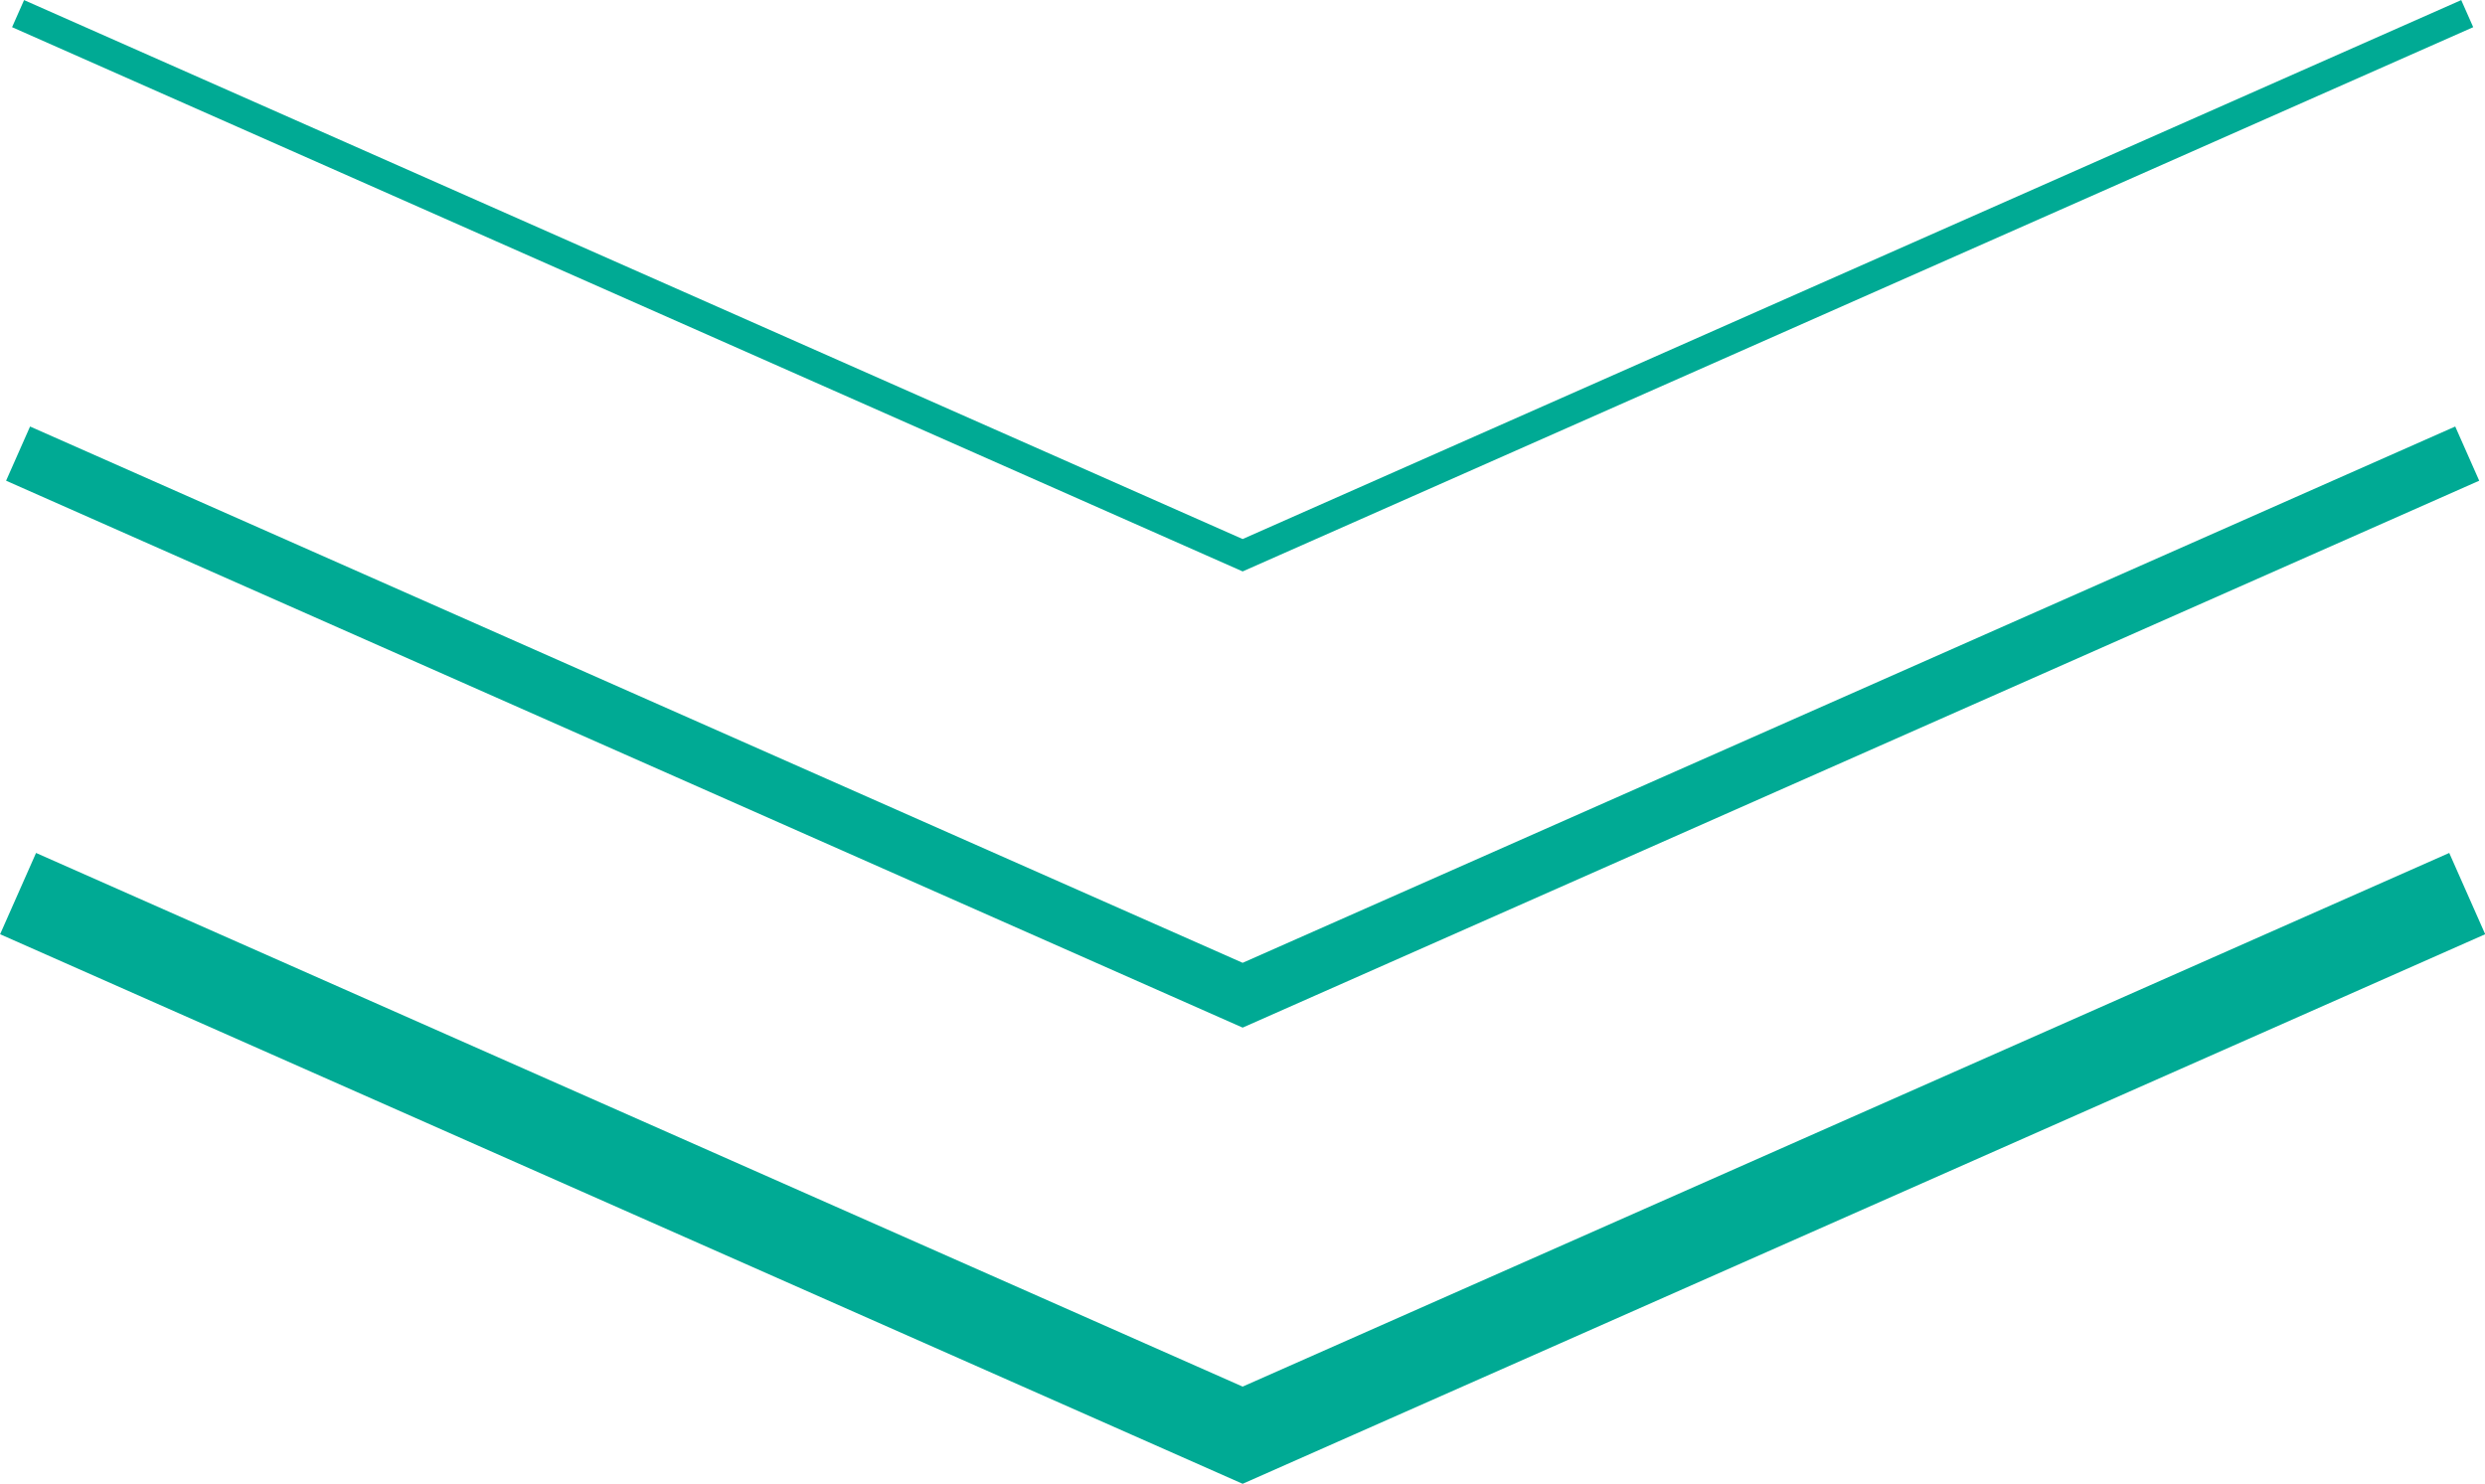 <?xml version="1.0" encoding="UTF-8"?>
<svg id="_レイヤー_2" data-name="レイヤー 2" xmlns="http://www.w3.org/2000/svg" viewBox="0 0 83.87 50.08">
  <defs>
    <style>
      .cls-1, .cls-2, .cls-3 {
        fill: none;
        stroke: #00aa94;
        stroke-miterlimit: 10;
      }

      .cls-2 {
        stroke-width: 2px;
      }

      .cls-3 {
        stroke-width: 3px;
      }
    </style>
  </defs>
  <g id="_レイヤー_1-2" data-name="レイヤー 1">
    <g>
      <polyline class="cls-1" points="83.27 .46 41.94 18.74 .61 .46"/>
      <polyline class="cls-2" points="83.27 15.31 41.94 33.59 .61 15.31"/>
      <polyline class="cls-3" points="83.27 30.16 41.94 48.44 .61 30.16"/>
    </g>
  </g>
</svg>